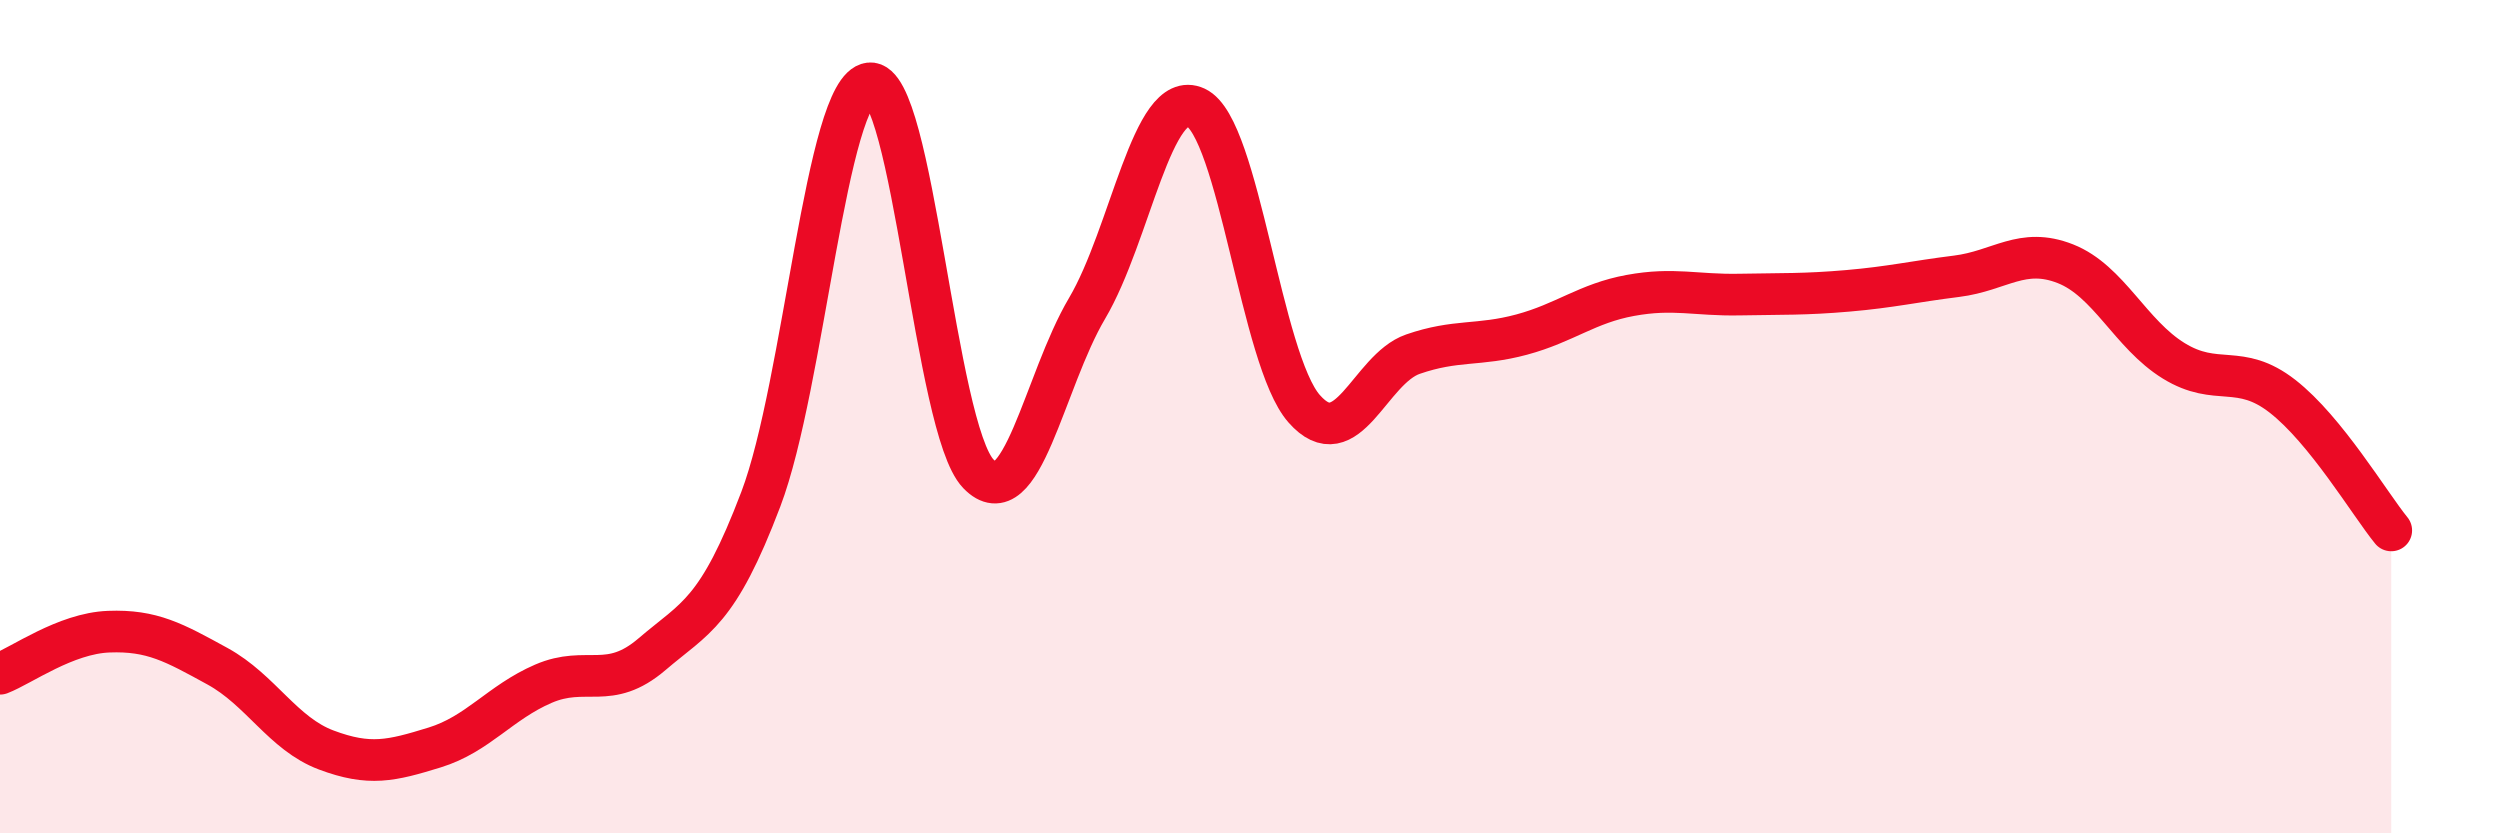 
    <svg width="60" height="20" viewBox="0 0 60 20" xmlns="http://www.w3.org/2000/svg">
      <path
        d="M 0,16.17 C 0.52,15.97 1.57,15.2 2.61,15.16 C 3.65,15.12 4.18,15.42 5.22,15.99 C 6.26,16.56 6.79,17.61 7.83,18 C 8.87,18.39 9.39,18.26 10.43,17.94 C 11.47,17.62 12,16.86 13.04,16.41 C 14.08,15.96 14.61,16.59 15.65,15.7 C 16.69,14.81 17.22,14.72 18.26,11.98 C 19.3,9.24 19.83,2.12 20.87,2 C 21.91,1.88 22.44,10.29 23.48,11.37 C 24.52,12.45 25.05,9.16 26.09,7.4 C 27.13,5.64 27.66,2.1 28.7,2.58 C 29.74,3.06 30.26,8.63 31.3,9.81 C 32.34,10.99 32.87,8.86 33.91,8.5 C 34.95,8.14 35.48,8.31 36.52,8.03 C 37.56,7.75 38.09,7.28 39.13,7.09 C 40.17,6.9 40.7,7.09 41.74,7.07 C 42.78,7.05 43.31,7.07 44.35,6.98 C 45.39,6.89 45.92,6.76 46.96,6.63 C 48,6.5 48.53,5.92 49.57,6.33 C 50.61,6.74 51.13,8.02 52.17,8.66 C 53.21,9.3 53.74,8.7 54.78,9.51 C 55.82,10.32 56.87,12.09 57.39,12.73L57.39 20L0 20Z"
        fill="#EB0A25"
        opacity="0.1"
        stroke-linecap="round"
        stroke-linejoin="round"
      />
      <path
        d="M 0,16.17 C 0.52,15.97 1.57,15.2 2.61,15.16 C 3.65,15.12 4.18,15.42 5.22,15.99 C 6.26,16.56 6.79,17.61 7.83,18 C 8.87,18.39 9.39,18.26 10.43,17.94 C 11.47,17.62 12,16.86 13.04,16.41 C 14.08,15.96 14.61,16.59 15.65,15.7 C 16.69,14.81 17.22,14.72 18.26,11.98 C 19.3,9.24 19.83,2.12 20.87,2 C 21.91,1.88 22.44,10.29 23.48,11.37 C 24.52,12.45 25.05,9.16 26.09,7.4 C 27.13,5.64 27.66,2.1 28.7,2.58 C 29.74,3.06 30.26,8.63 31.3,9.81 C 32.34,10.99 32.87,8.86 33.91,8.5 C 34.95,8.14 35.48,8.31 36.52,8.03 C 37.56,7.75 38.09,7.28 39.13,7.09 C 40.17,6.9 40.7,7.09 41.74,7.07 C 42.78,7.05 43.31,7.07 44.35,6.98 C 45.39,6.89 45.92,6.76 46.96,6.63 C 48,6.5 48.53,5.92 49.57,6.33 C 50.61,6.74 51.13,8.02 52.17,8.66 C 53.21,9.3 53.74,8.7 54.78,9.51 C 55.82,10.32 56.87,12.09 57.39,12.73"
        stroke="#EB0A25"
        stroke-width="1"
        fill="none"
        stroke-linecap="round"
        stroke-linejoin="round"
      />
    </svg>
  